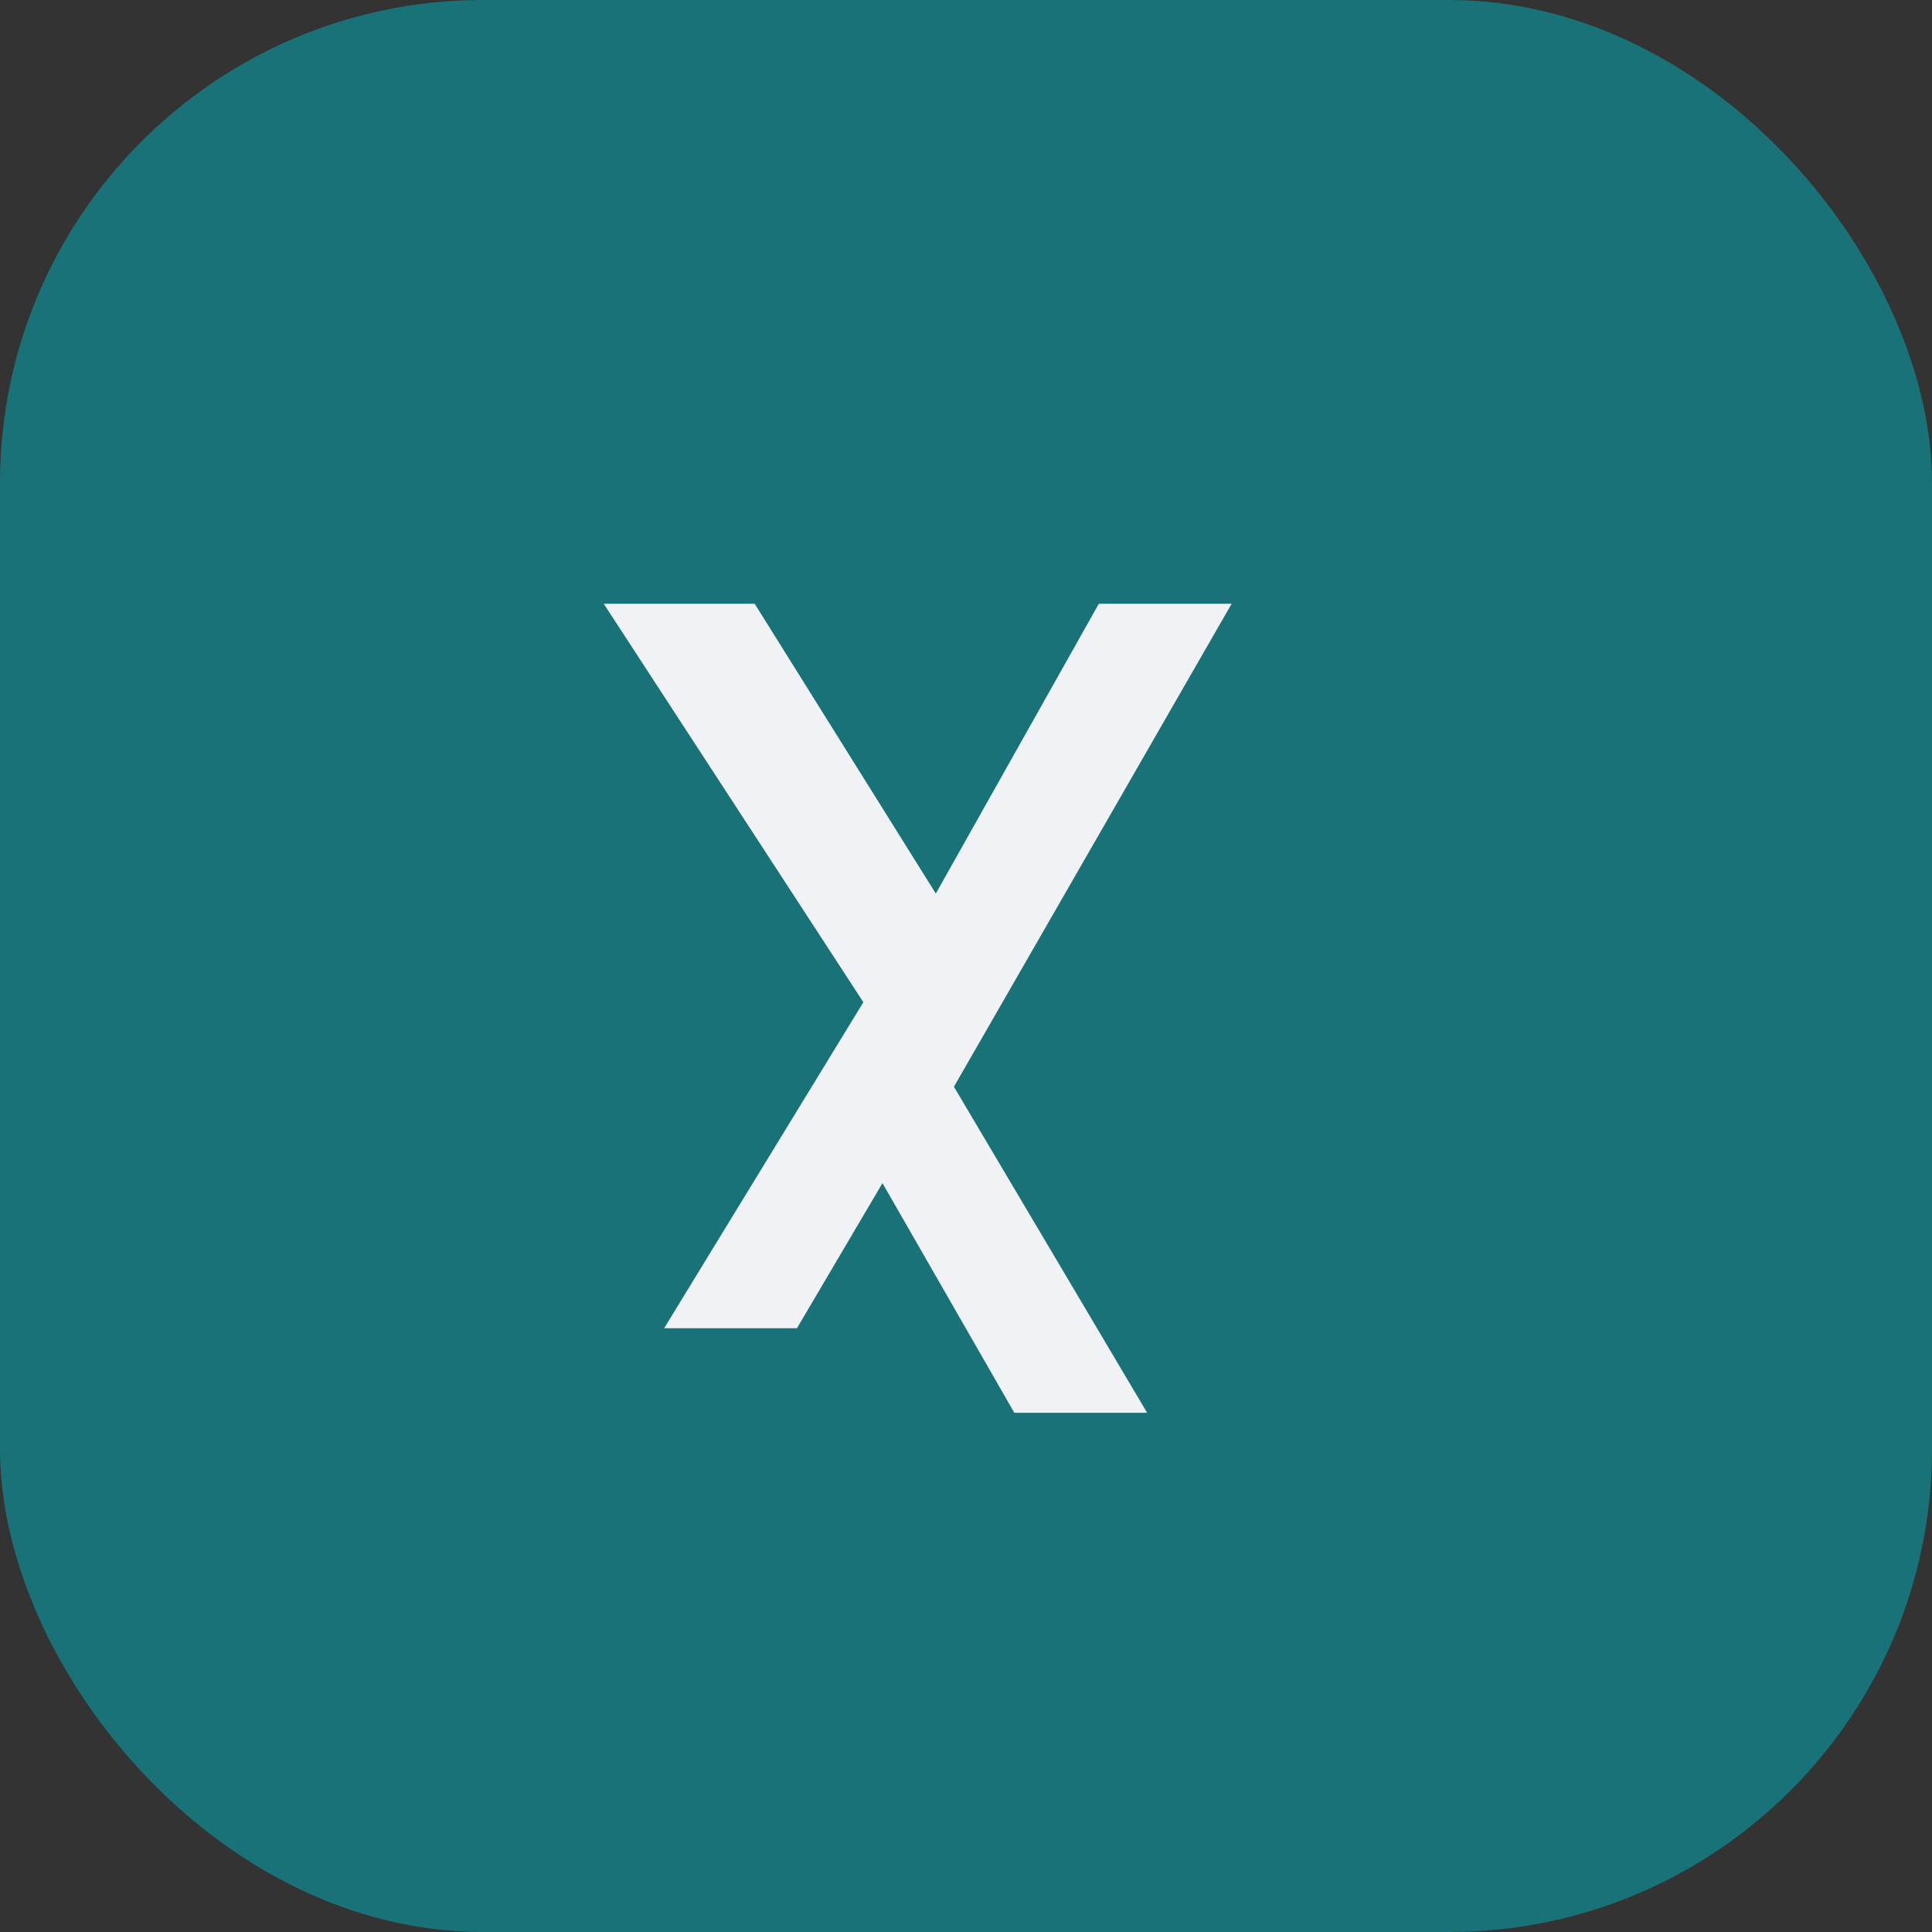 <?xml version="1.0" encoding="UTF-8"?>
<svg xmlns="http://www.w3.org/2000/svg" width="32" height="32" viewBox="0 0 32 32"><rect x="0" y="0" width="32" height="32" fill="#333333" stroke="none"/><rect width="32" height="32" rx="8" fill="#197278"/><path d="M10 10h2.5l4 6.4-3.3 5.6H11l3.3-5.4zm8.2 0h2.2l-4.6 8 3.2 5.4h-2.2l-3.1-5.4z" fill="#F0F2F5"/></svg>
